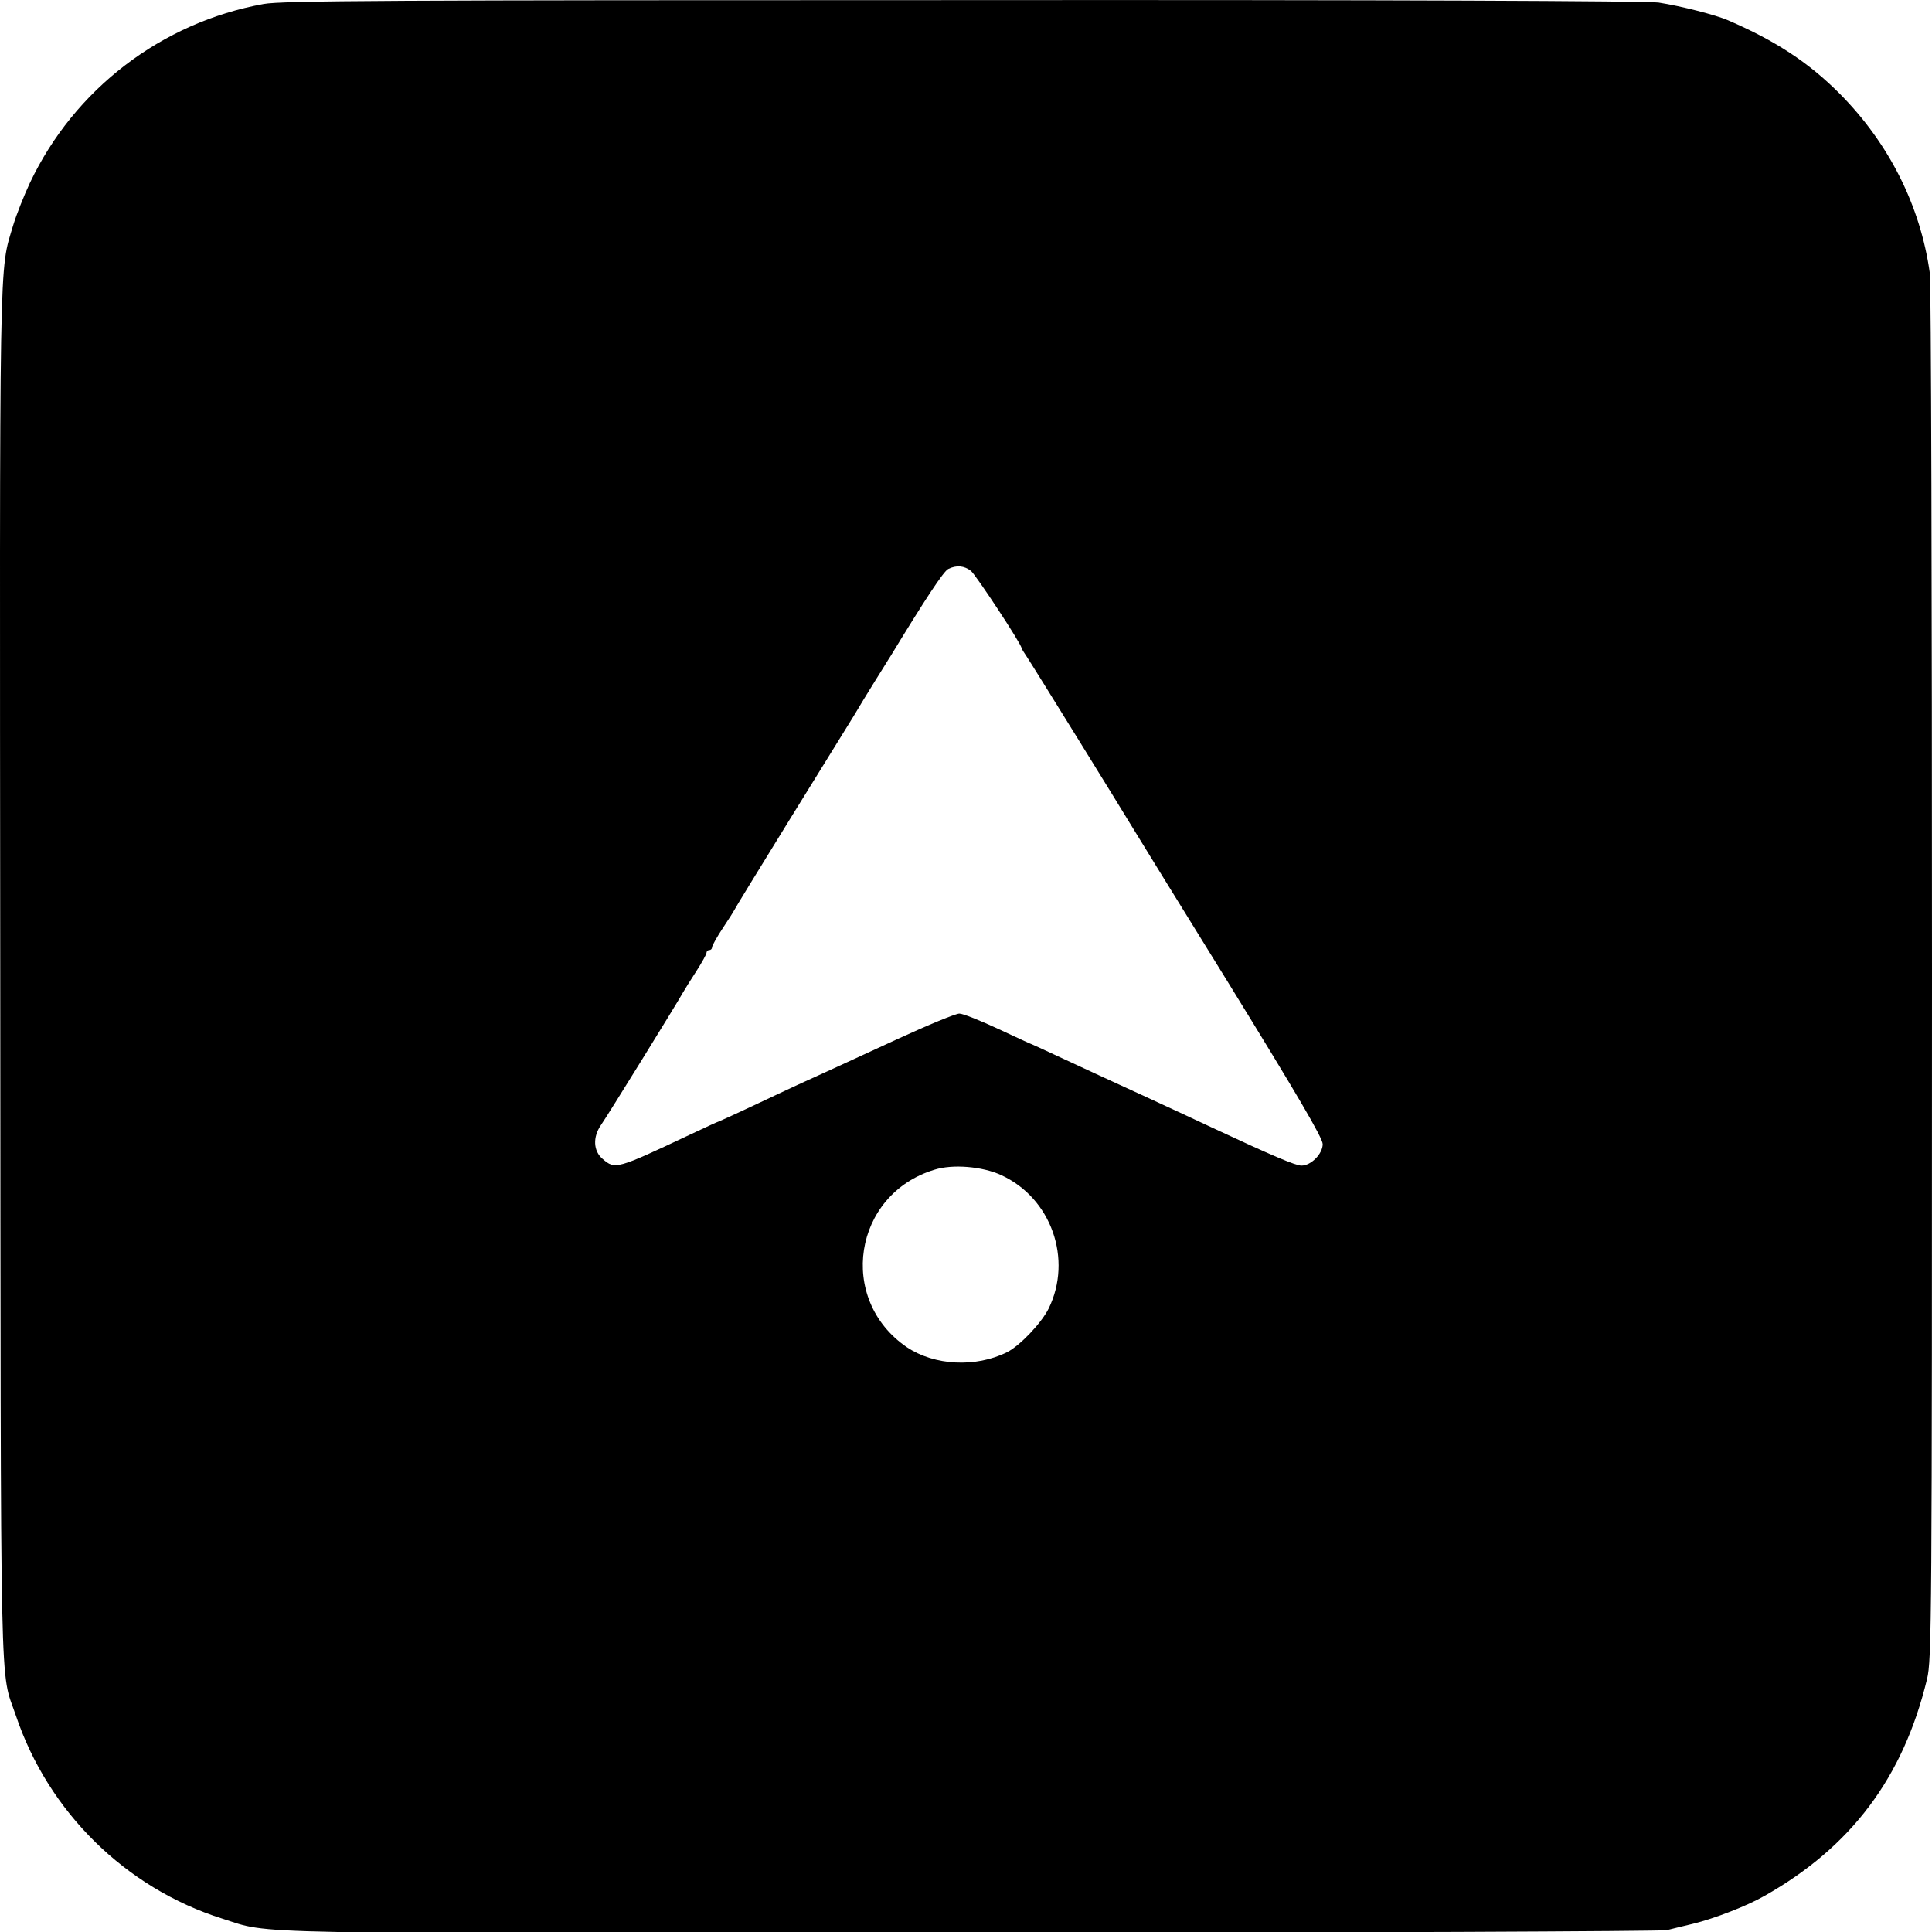 <svg xmlns="http://www.w3.org/2000/svg" width="16" height="16" viewBox="0 0 16 16">
  <path d="M2.183,15.977 C1.338,15.824 0.615,15.272 0.247,14.494 C0.199,14.391 0.137,14.236 0.11,14.147 C-0.009,13.748 -0.003,14.053 0.002,7.936 C0.007,1.718 -0.003,2.201 0.132,1.801 C0.4,1.004 1.041,0.373 1.84,0.121 C2.258,-0.012 1.885,-0.002 8.059,0.002 C11.181,0.004 13.767,0.016 13.803,0.025 C13.842,0.034 13.938,0.059 14.021,0.078 C14.197,0.121 14.469,0.226 14.613,0.309 C15.33,0.714 15.762,1.288 15.959,2.105 C15.998,2.263 16,2.586 16,7.947 C16,11.069 15.993,13.68 15.982,13.748 C15.904,14.307 15.643,14.824 15.236,15.234 C14.979,15.492 14.707,15.671 14.311,15.842 C14.21,15.886 13.927,15.959 13.735,15.989 C13.65,16.002 11.478,16.012 7.979,16.009 C3.254,16.009 2.334,16.005 2.183,15.977 Z M8.041,11.282 C8.082,11.249 8.46,10.675 8.46,10.643 C8.46,10.638 8.48,10.606 8.503,10.572 C8.542,10.515 9.288,9.309 9.373,9.167 C9.393,9.133 9.757,8.542 10.183,7.854 C10.737,6.954 10.954,6.586 10.954,6.535 C10.954,6.455 10.858,6.357 10.778,6.357 C10.73,6.357 10.54,6.437 10.05,6.666 C9.808,6.78 9.242,7.041 9.101,7.105 C9.032,7.137 8.879,7.208 8.76,7.263 C8.643,7.318 8.542,7.364 8.54,7.364 C8.535,7.364 8.414,7.421 8.265,7.49 C8.119,7.558 7.975,7.616 7.945,7.616 C7.915,7.616 7.686,7.522 7.437,7.407 C6.954,7.185 6.773,7.101 6.604,7.025 C6.547,6.998 6.377,6.92 6.229,6.849 C6.082,6.78 5.956,6.723 5.954,6.723 C5.949,6.723 5.84,6.673 5.709,6.611 C5.107,6.327 5.094,6.323 4.991,6.412 C4.913,6.478 4.908,6.593 4.977,6.693 C5.023,6.757 5.606,7.7 5.654,7.787 C5.668,7.812 5.718,7.892 5.766,7.966 C5.812,8.037 5.851,8.108 5.851,8.119 C5.851,8.133 5.863,8.142 5.874,8.142 C5.888,8.142 5.897,8.153 5.897,8.165 C5.897,8.178 5.938,8.252 5.988,8.327 C6.039,8.403 6.08,8.469 6.08,8.471 C6.08,8.476 6.286,8.812 6.538,9.22 C6.789,9.627 7.03,10.016 7.071,10.082 C7.11,10.149 7.19,10.279 7.247,10.371 C7.304,10.46 7.361,10.556 7.377,10.579 C7.661,11.046 7.814,11.279 7.853,11.298 C7.922,11.332 7.986,11.325 8.041,11.282 Z M8.29,6.279 C8.707,6.089 8.885,5.581 8.684,5.172 C8.622,5.05 8.448,4.867 8.341,4.812 C8.08,4.682 7.739,4.7 7.51,4.853 C6.931,5.249 7.066,6.119 7.739,6.323 C7.89,6.371 8.135,6.35 8.29,6.279 Z" transform="matrix(1 0 0 -1 0 16.01)"/>
</svg>
